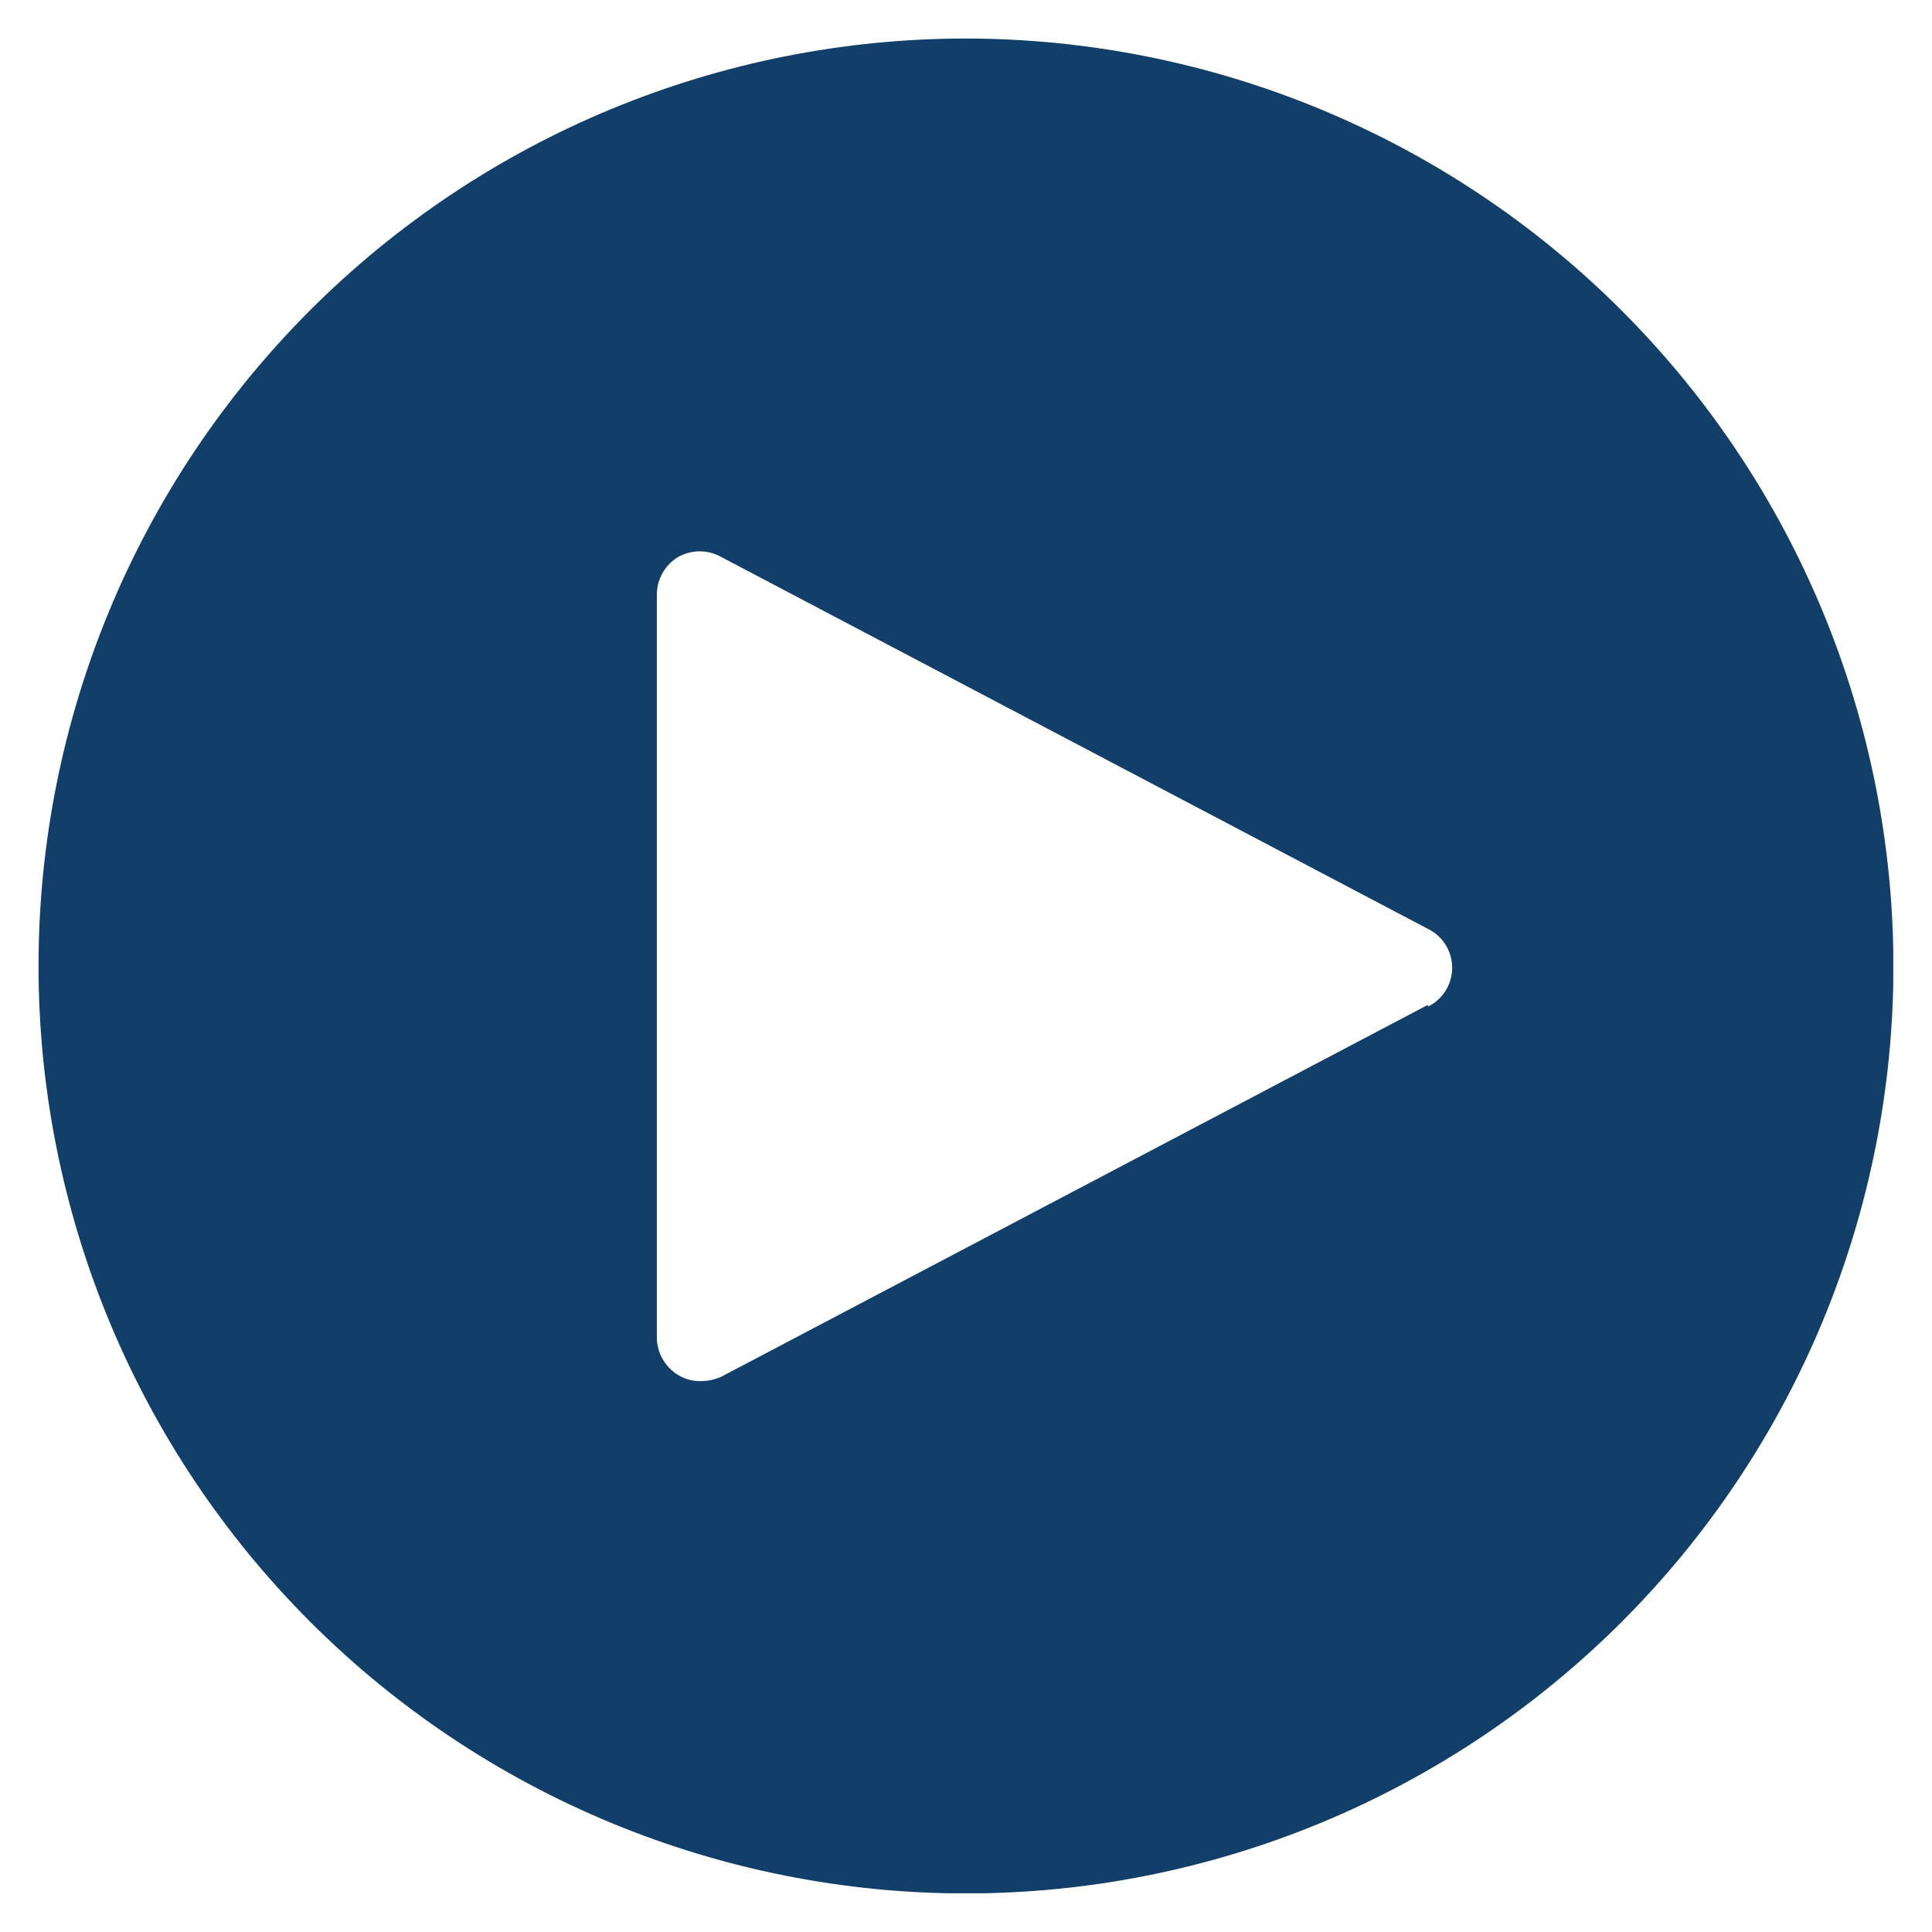 <svg xmlns="http://www.w3.org/2000/svg" xmlns:xlink="http://www.w3.org/1999/xlink" width="500" zoomAndPan="magnify" viewBox="0 0 375 375" height="500" preserveAspectRatio="xMidYMid meet" version="1.0"><defs><clipPath id="c7fb740cb8"><path d="M 7.48 7.48 L 367.48 7.48 L 367.48 367.48 L 7.48 367.48 Z M 7.48 7.48 " clip-rule="nonzero"/></clipPath></defs><g clip-path="url(#c7fb740cb8)"><path fill="#123f6a" d="M 187.496 7.48 C 184.551 7.48 181.605 7.551 178.664 7.695 C 175.719 7.84 172.785 8.059 169.852 8.344 C 166.918 8.633 163.996 8.996 161.082 9.426 C 158.168 9.859 155.266 10.363 152.375 10.938 C 149.488 11.512 146.613 12.156 143.754 12.875 C 140.898 13.59 138.059 14.375 135.238 15.23 C 132.422 16.086 129.625 17.008 126.852 18 C 124.078 18.996 121.328 20.055 118.605 21.184 C 115.883 22.309 113.191 23.504 110.527 24.762 C 107.867 26.023 105.234 27.348 102.637 28.734 C 100.039 30.125 97.477 31.574 94.949 33.09 C 92.422 34.605 89.934 36.18 87.484 37.816 C 85.035 39.453 82.625 41.148 80.262 42.906 C 77.895 44.66 75.57 46.473 73.293 48.34 C 71.016 50.211 68.785 52.133 66.605 54.113 C 64.422 56.09 62.289 58.121 60.203 60.203 C 58.121 62.289 56.09 64.422 54.113 66.605 C 52.133 68.785 50.211 71.016 48.34 73.293 C 46.473 75.57 44.66 77.895 42.906 80.262 C 41.148 82.625 39.453 85.035 37.816 87.484 C 36.18 89.934 34.605 92.422 33.09 94.949 C 31.574 97.477 30.125 100.039 28.734 102.637 C 27.348 105.234 26.023 107.867 24.762 110.527 C 23.504 113.191 22.309 115.883 21.184 118.605 C 20.055 121.328 18.996 124.078 18 126.852 C 17.008 129.625 16.086 132.422 15.23 135.238 C 14.375 138.059 13.59 140.898 12.875 143.754 C 12.156 146.613 11.512 149.488 10.938 152.375 C 10.363 155.266 9.859 158.168 9.426 161.082 C 8.996 163.996 8.633 166.918 8.344 169.852 C 8.059 172.785 7.84 175.719 7.695 178.664 C 7.551 181.605 7.48 184.551 7.48 187.496 C 7.48 190.441 7.551 193.387 7.695 196.328 C 7.84 199.273 8.059 202.211 8.344 205.141 C 8.633 208.074 8.996 210.996 9.426 213.91 C 9.859 216.824 10.363 219.727 10.938 222.617 C 11.512 225.504 12.156 228.379 12.875 231.238 C 13.59 234.094 14.375 236.934 15.23 239.754 C 16.086 242.57 17.008 245.367 18 248.141 C 18.996 250.918 20.055 253.664 21.184 256.387 C 22.309 259.109 23.504 261.801 24.762 264.465 C 26.023 267.125 27.348 269.758 28.734 272.355 C 30.125 274.953 31.574 277.516 33.09 280.043 C 34.605 282.57 36.18 285.059 37.816 287.508 C 39.453 289.957 41.148 292.367 42.906 294.734 C 44.66 297.098 46.473 299.422 48.34 301.699 C 50.211 303.977 52.133 306.207 54.113 308.387 C 56.09 310.57 58.121 312.703 60.203 314.789 C 62.289 316.871 64.422 318.902 66.605 320.879 C 68.785 322.859 71.016 324.781 73.293 326.652 C 75.57 328.52 77.895 330.332 80.262 332.086 C 82.625 333.844 85.035 335.539 87.484 337.176 C 89.934 338.812 92.422 340.387 94.949 341.902 C 97.477 343.418 100.039 344.867 102.637 346.258 C 105.234 347.645 107.867 348.969 110.527 350.23 C 113.191 351.488 115.883 352.684 118.605 353.812 C 121.328 354.938 124.078 356 126.852 356.992 C 129.625 357.984 132.422 358.906 135.238 359.762 C 138.059 360.617 140.898 361.402 143.754 362.117 C 146.613 362.836 149.488 363.48 152.375 364.055 C 155.266 364.629 158.168 365.133 161.082 365.566 C 163.996 365.996 166.918 366.359 169.852 366.648 C 172.785 366.938 175.719 367.152 178.664 367.297 C 181.605 367.441 184.551 367.516 187.496 367.516 C 190.441 367.516 193.387 367.441 196.328 367.297 C 199.273 367.152 202.211 366.938 205.141 366.648 C 208.074 366.359 210.996 365.996 213.91 365.566 C 216.824 365.133 219.727 364.629 222.617 364.055 C 225.504 363.48 228.379 362.836 231.238 362.117 C 234.094 361.402 236.934 360.617 239.754 359.762 C 242.57 358.906 245.367 357.984 248.141 356.992 C 250.918 356 253.664 354.938 256.387 353.812 C 259.109 352.684 261.801 351.488 264.465 350.23 C 267.125 348.969 269.758 347.645 272.355 346.258 C 274.953 344.867 277.516 343.418 280.043 341.902 C 282.57 340.387 285.059 338.812 287.508 337.176 C 289.957 335.539 292.367 333.844 294.734 332.086 C 297.098 330.332 299.422 328.52 301.699 326.652 C 303.977 324.781 306.207 322.859 308.387 320.879 C 310.57 318.902 312.703 316.871 314.789 314.789 C 316.871 312.703 318.902 310.57 320.879 308.387 C 322.859 306.207 324.781 303.977 326.652 301.699 C 328.52 299.422 330.332 297.098 332.086 294.734 C 333.844 292.367 335.539 289.957 337.176 287.508 C 338.812 285.059 340.387 282.57 341.902 280.043 C 343.418 277.516 344.867 274.953 346.258 272.355 C 347.645 269.758 348.969 267.125 350.23 264.465 C 351.488 261.801 352.684 259.109 353.812 256.387 C 354.938 253.664 356 250.918 356.992 248.141 C 357.984 245.367 358.906 242.57 359.762 239.754 C 360.617 236.934 361.402 234.094 362.117 231.238 C 362.836 228.379 363.48 225.504 364.055 222.617 C 364.629 219.727 365.133 216.824 365.566 213.91 C 365.996 210.996 366.359 208.074 366.648 205.141 C 366.938 202.211 367.152 199.273 367.297 196.328 C 367.441 193.387 367.516 190.441 367.516 187.496 C 367.512 184.551 367.438 181.605 367.289 178.664 C 367.141 175.723 366.922 172.789 366.633 169.855 C 366.34 166.926 365.977 164.004 365.543 161.09 C 365.109 158.176 364.602 155.277 364.027 152.387 C 363.449 149.5 362.801 146.629 362.086 143.77 C 361.367 140.914 360.582 138.078 359.723 135.258 C 358.867 132.441 357.941 129.645 356.949 126.871 C 355.953 124.102 354.895 121.355 353.766 118.633 C 352.637 115.914 351.441 113.223 350.184 110.559 C 348.922 107.898 347.598 105.266 346.207 102.672 C 344.816 100.074 343.367 97.512 341.852 94.984 C 340.336 92.461 338.758 89.973 337.121 87.523 C 335.484 85.074 333.789 82.668 332.035 80.305 C 330.281 77.938 328.469 75.617 326.598 73.34 C 324.73 71.062 322.809 68.836 320.828 66.652 C 318.852 64.469 316.82 62.336 314.738 60.254 C 312.656 58.172 310.523 56.141 308.34 54.164 C 306.156 52.184 303.93 50.262 301.652 48.395 C 299.375 46.523 297.055 44.711 294.688 42.957 C 292.324 41.203 289.918 39.508 287.469 37.871 C 285.02 36.234 282.531 34.656 280.008 33.141 C 277.48 31.625 274.918 30.176 272.32 28.785 C 269.727 27.395 267.094 26.07 264.434 24.812 C 261.77 23.551 259.078 22.355 256.359 21.227 C 253.641 20.098 250.891 19.039 248.121 18.043 C 245.348 17.051 242.551 16.125 239.734 15.27 C 236.914 14.41 234.078 13.625 231.223 12.906 C 228.363 12.191 225.492 11.543 222.605 10.965 C 219.715 10.391 216.816 9.883 213.902 9.449 C 210.988 9.016 208.066 8.652 205.137 8.359 C 202.203 8.07 199.27 7.852 196.328 7.703 C 193.387 7.555 190.441 7.48 187.496 7.48 Z M 277.16 195.039 L 140.004 267.219 C 138.75 267.773 137.434 268.059 136.062 268.074 C 134.461 268.109 132.973 267.711 131.605 266.875 C 130.973 266.492 130.402 266.031 129.887 265.5 C 129.375 264.965 128.938 264.375 128.578 263.73 C 128.215 263.086 127.945 262.402 127.762 261.688 C 127.574 260.973 127.484 260.242 127.492 259.504 L 127.492 115.488 C 127.484 114.75 127.574 114.02 127.762 113.305 C 127.945 112.59 128.215 111.906 128.578 111.262 C 128.938 110.617 129.375 110.027 129.887 109.492 C 130.402 108.961 130.973 108.5 131.605 108.117 C 132.246 107.758 132.922 107.484 133.633 107.297 C 134.348 107.109 135.07 107.016 135.805 107.016 C 136.543 107.016 137.266 107.109 137.977 107.297 C 138.688 107.484 139.363 107.758 140.004 108.117 L 277.16 180.297 C 277.867 180.641 278.512 181.078 279.094 181.605 C 279.68 182.129 280.18 182.727 280.594 183.395 C 281.008 184.062 281.324 184.773 281.543 185.527 C 281.758 186.281 281.867 187.055 281.867 187.84 C 281.867 188.625 281.758 189.395 281.543 190.152 C 281.324 190.906 281.008 191.617 280.594 192.285 C 280.18 192.949 279.68 193.547 279.094 194.074 C 278.512 194.602 277.867 195.035 277.16 195.383 Z M 277.16 195.039 " fill-opacity="1" fill-rule="nonzero"/></g></svg>